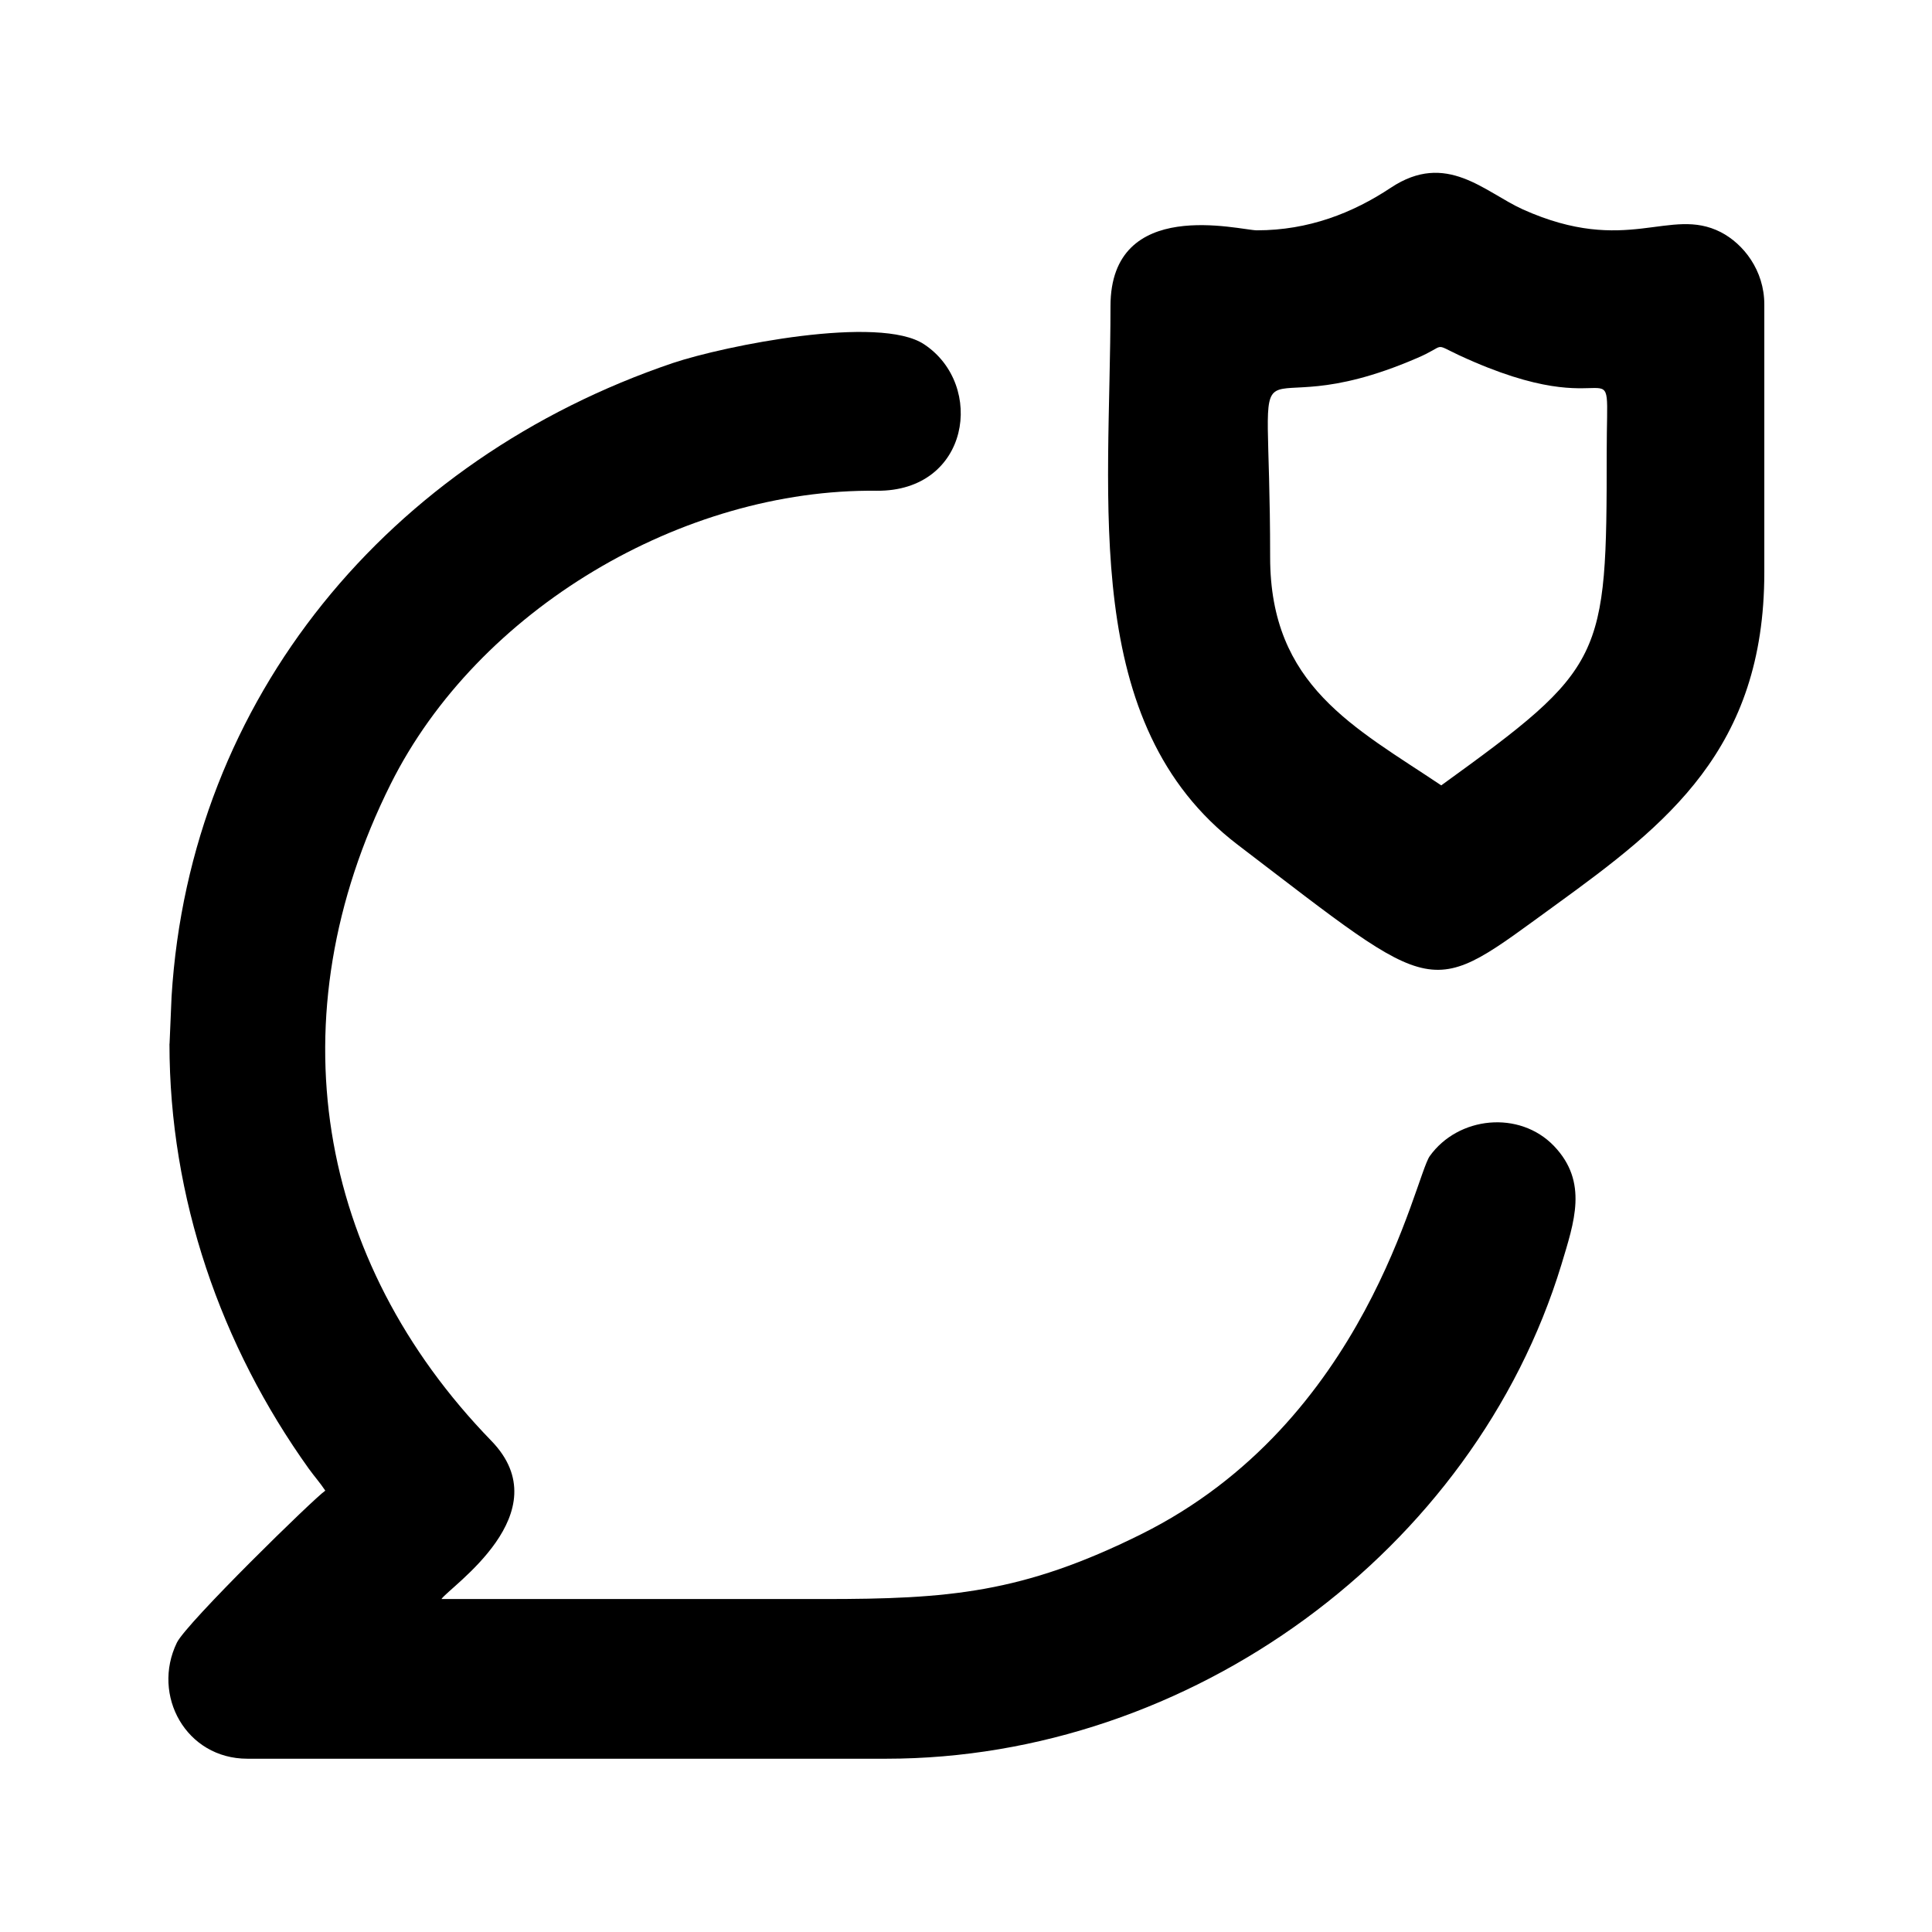 <?xml version="1.0" encoding="UTF-8"?>
<!-- Uploaded to: SVG Repo, www.svgrepo.com, Generator: SVG Repo Mixer Tools -->
<svg fill="#000000" width="800px" height="800px" version="1.1" viewBox="144 144 512 512" xmlns="http://www.w3.org/2000/svg">
 <g fill-rule="evenodd">
  <path d="m188.91 420.62c0 40.82 13.566 79.973 36.953 112.64 1.605 2.203 2.914 3.629 4.344 5.773-2.856 1.902-36.773 35.047-39.332 40.285-6.785 13.984 2.441 30.762 18.684 30.762h169.29c80.625 0 155.78-55.039 178.93-130.91 3.391-11.305 7.199-21.898-1.965-31.477-9.164-9.52-25.348-7.856-32.906 2.676-3.988 5.594-16.602 70.512-76.578 100.26-31.418 15.59-50.992 17.137-84.137 17.137h-101.21c2.141-3.215 31.832-22.789 13.211-41.949-46.352-47.723-57.539-112.22-26.656-174.05 23.086-46.234 77.414-78.305 128.77-77.711 24.695 0.238 28.859-28.027 12.613-38.797-11.84-7.914-52.898 0.355-66.582 4.938-75.152 25.469-127.99 88.66-132.87 167.86l-0.535 12.555z"/>
  <path d="m525.94 352.13c-22.969-15.41-45.34-26.359-45.34-60.453 0-67.715-8.688-32.191 38.914-52.777 7.973-3.391 4.047-4.106 11.129-0.773 43.555 20.23 39.152-5.652 39.152 25.824 0 54.98-0.594 56.883-43.852 88.184zm-48.852-147.09c-4.402 0-38.797-9.223-38.797 20.113 0 51.707-8.152 110.73 33.68 142.69 54.266 41.414 49.922 40.879 84.492 15.828 29.098-21.125 55.098-41.117 55.098-87.945v-71.047c0-9.043-5.535-16.066-11.543-19.16-13.566-6.902-24.812 6.367-52.422-6.012-10.234-4.641-20.289-15.531-34.988-5.773-10.117 6.723-21.836 11.305-35.523 11.305z"/>
 </g>
</svg>